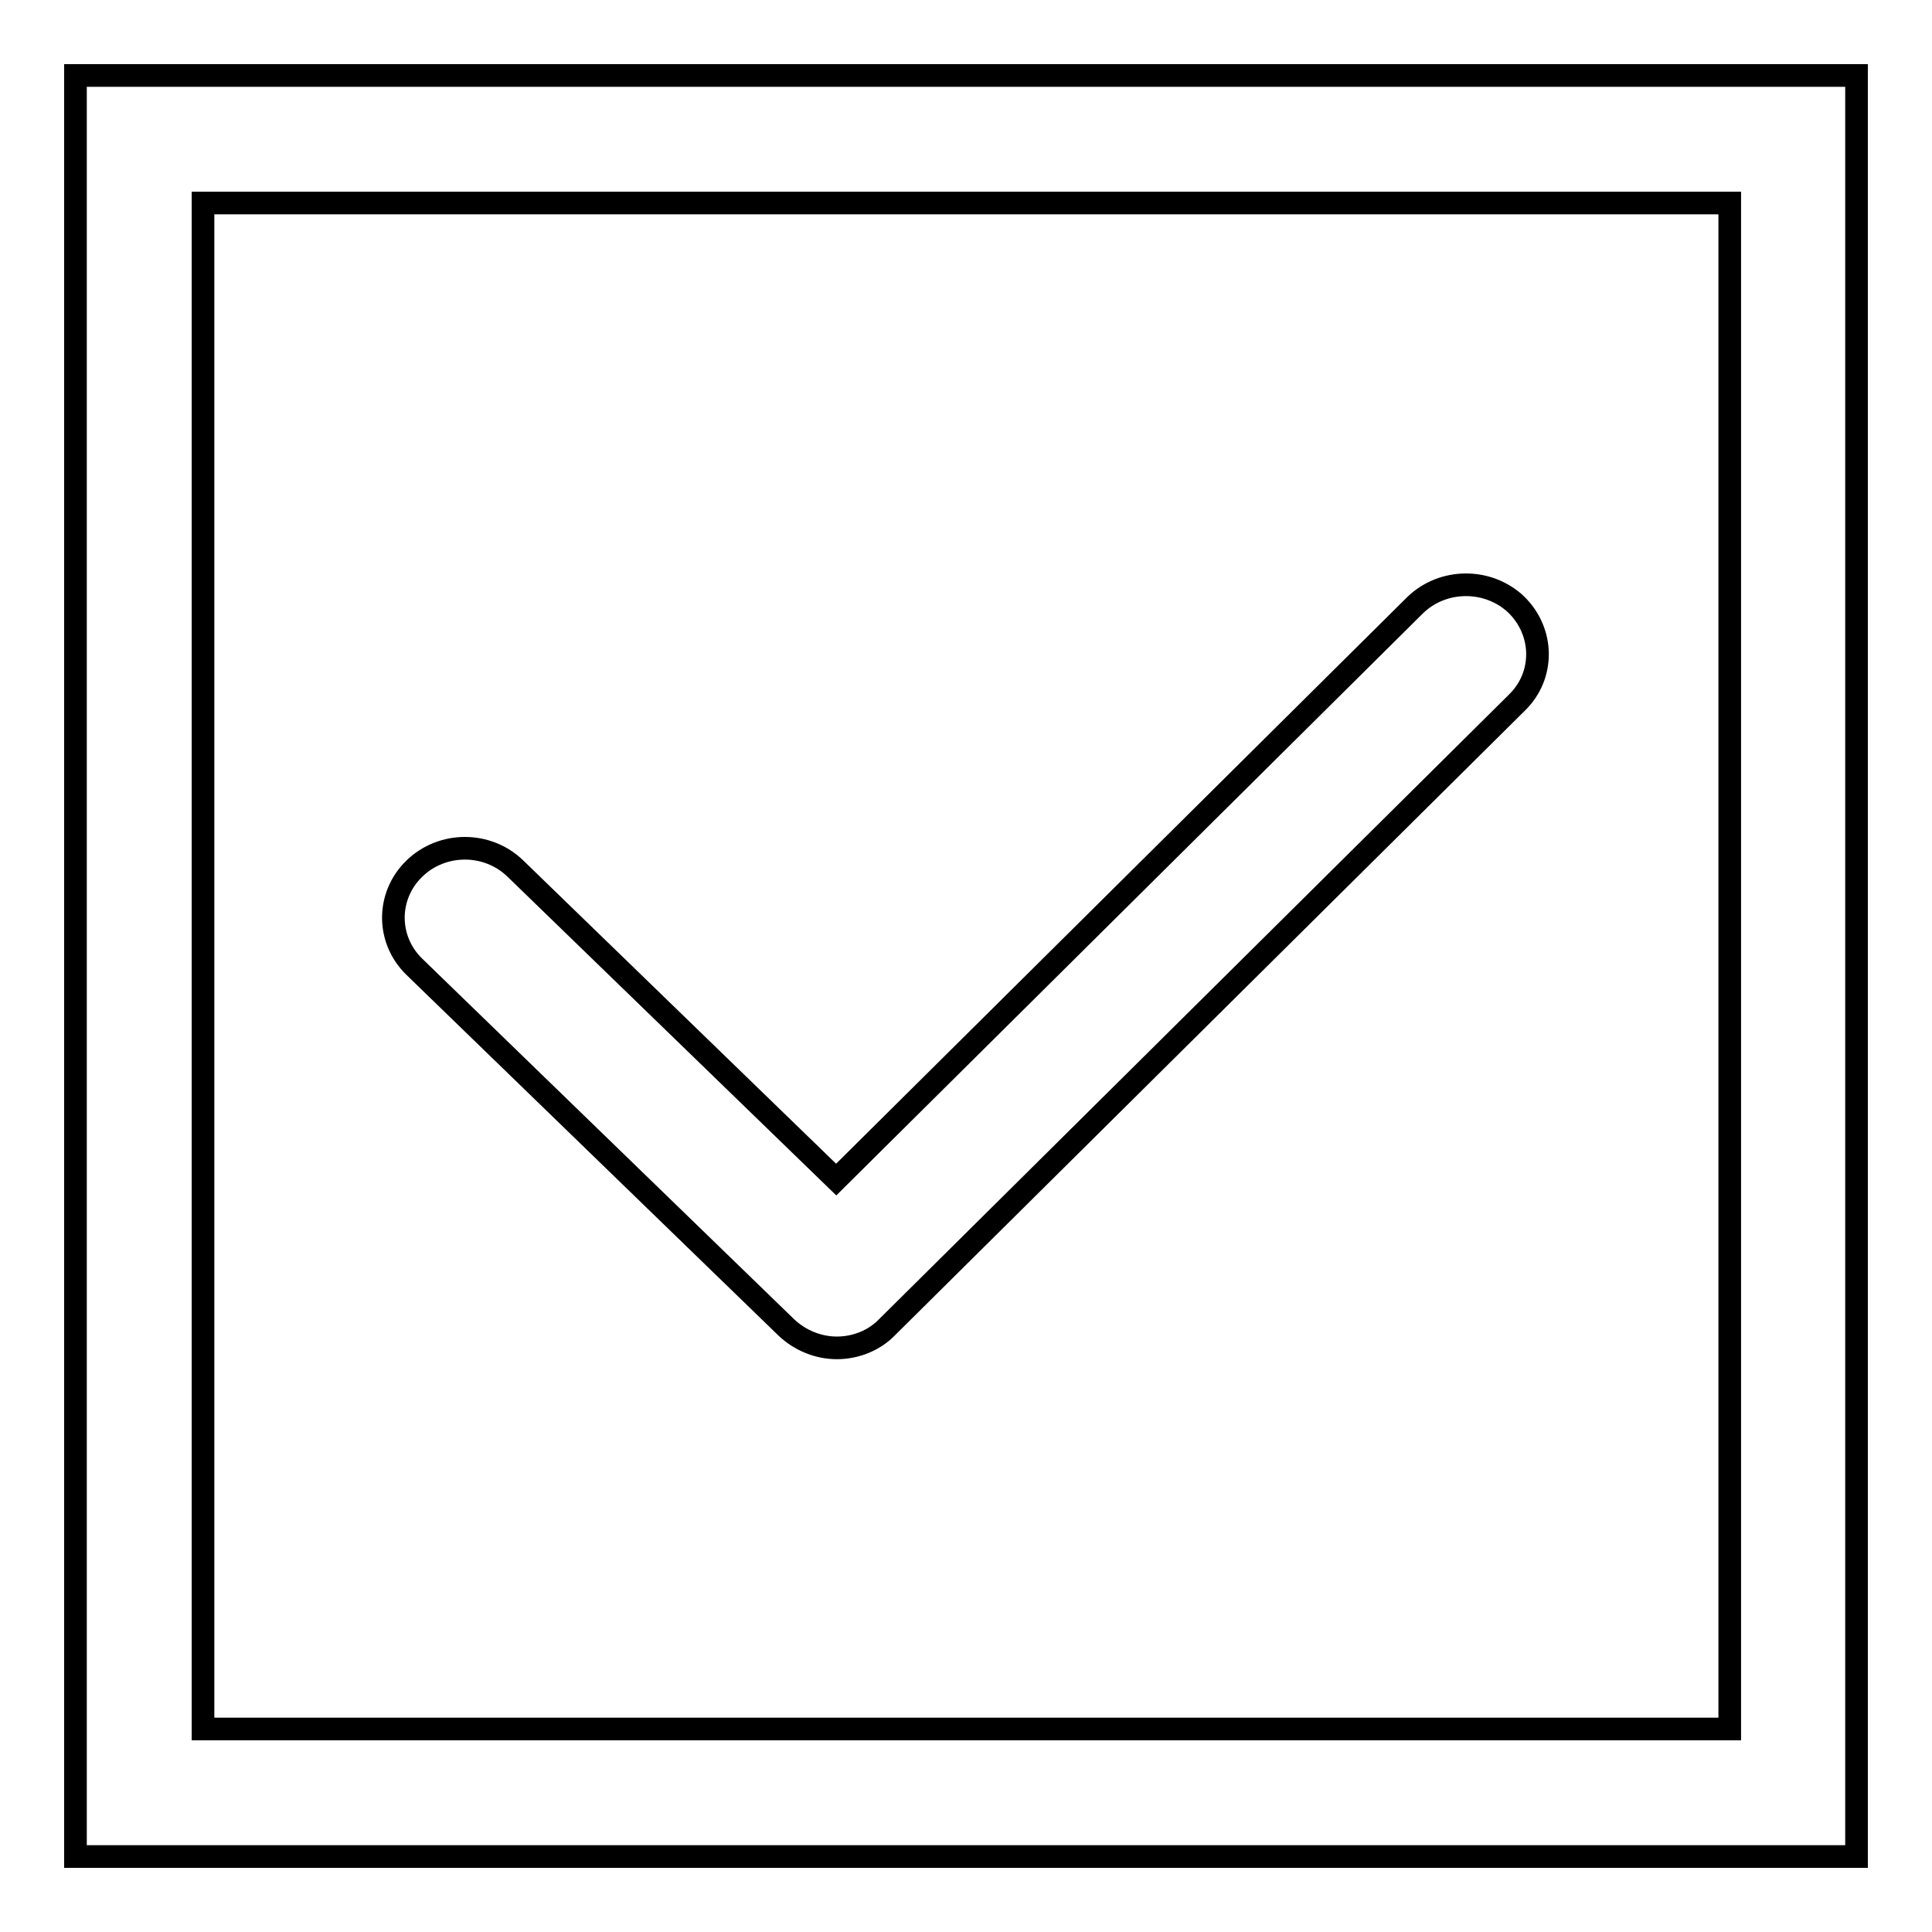 <?xml version="1.0" encoding="utf-8"?>
<!-- Svg Vector Icons : http://www.onlinewebfonts.com/icon -->
<!DOCTYPE svg PUBLIC "-//W3C//DTD SVG 1.1//EN" "http://www.w3.org/Graphics/SVG/1.1/DTD/svg11.dtd">
<svg version="1.1" xmlns="http://www.w3.org/2000/svg" xmlns:xlink="http://www.w3.org/1999/xlink" x="0px" y="0px" viewBox="0 0 256 256" enable-background="new 0 0 256 256" xml:space="preserve">
<g><g><path stroke-width="3" fill-opacity="0" stroke="#000000"  d="M10,10v236h236V10H10z M229.1,229.1H26.9V26.9h202.3V229.1z M104.2,175.9c1.8,1.7,4.2,2.7,6.7,2.7c0,0,0,0,0,0c2.5,0,5-1,6.7-2.8L201,93.1c3.7-3.6,3.6-9.4-0.1-13c-3.7-3.5-9.7-3.5-13.4,0.1l-76.7,76.1l-42.5-41.2c-3.7-3.6-9.7-3.6-13.4,0c-3.7,3.6-3.7,9.4,0,13L104.2,175.9z"/></g></g>
</svg>
